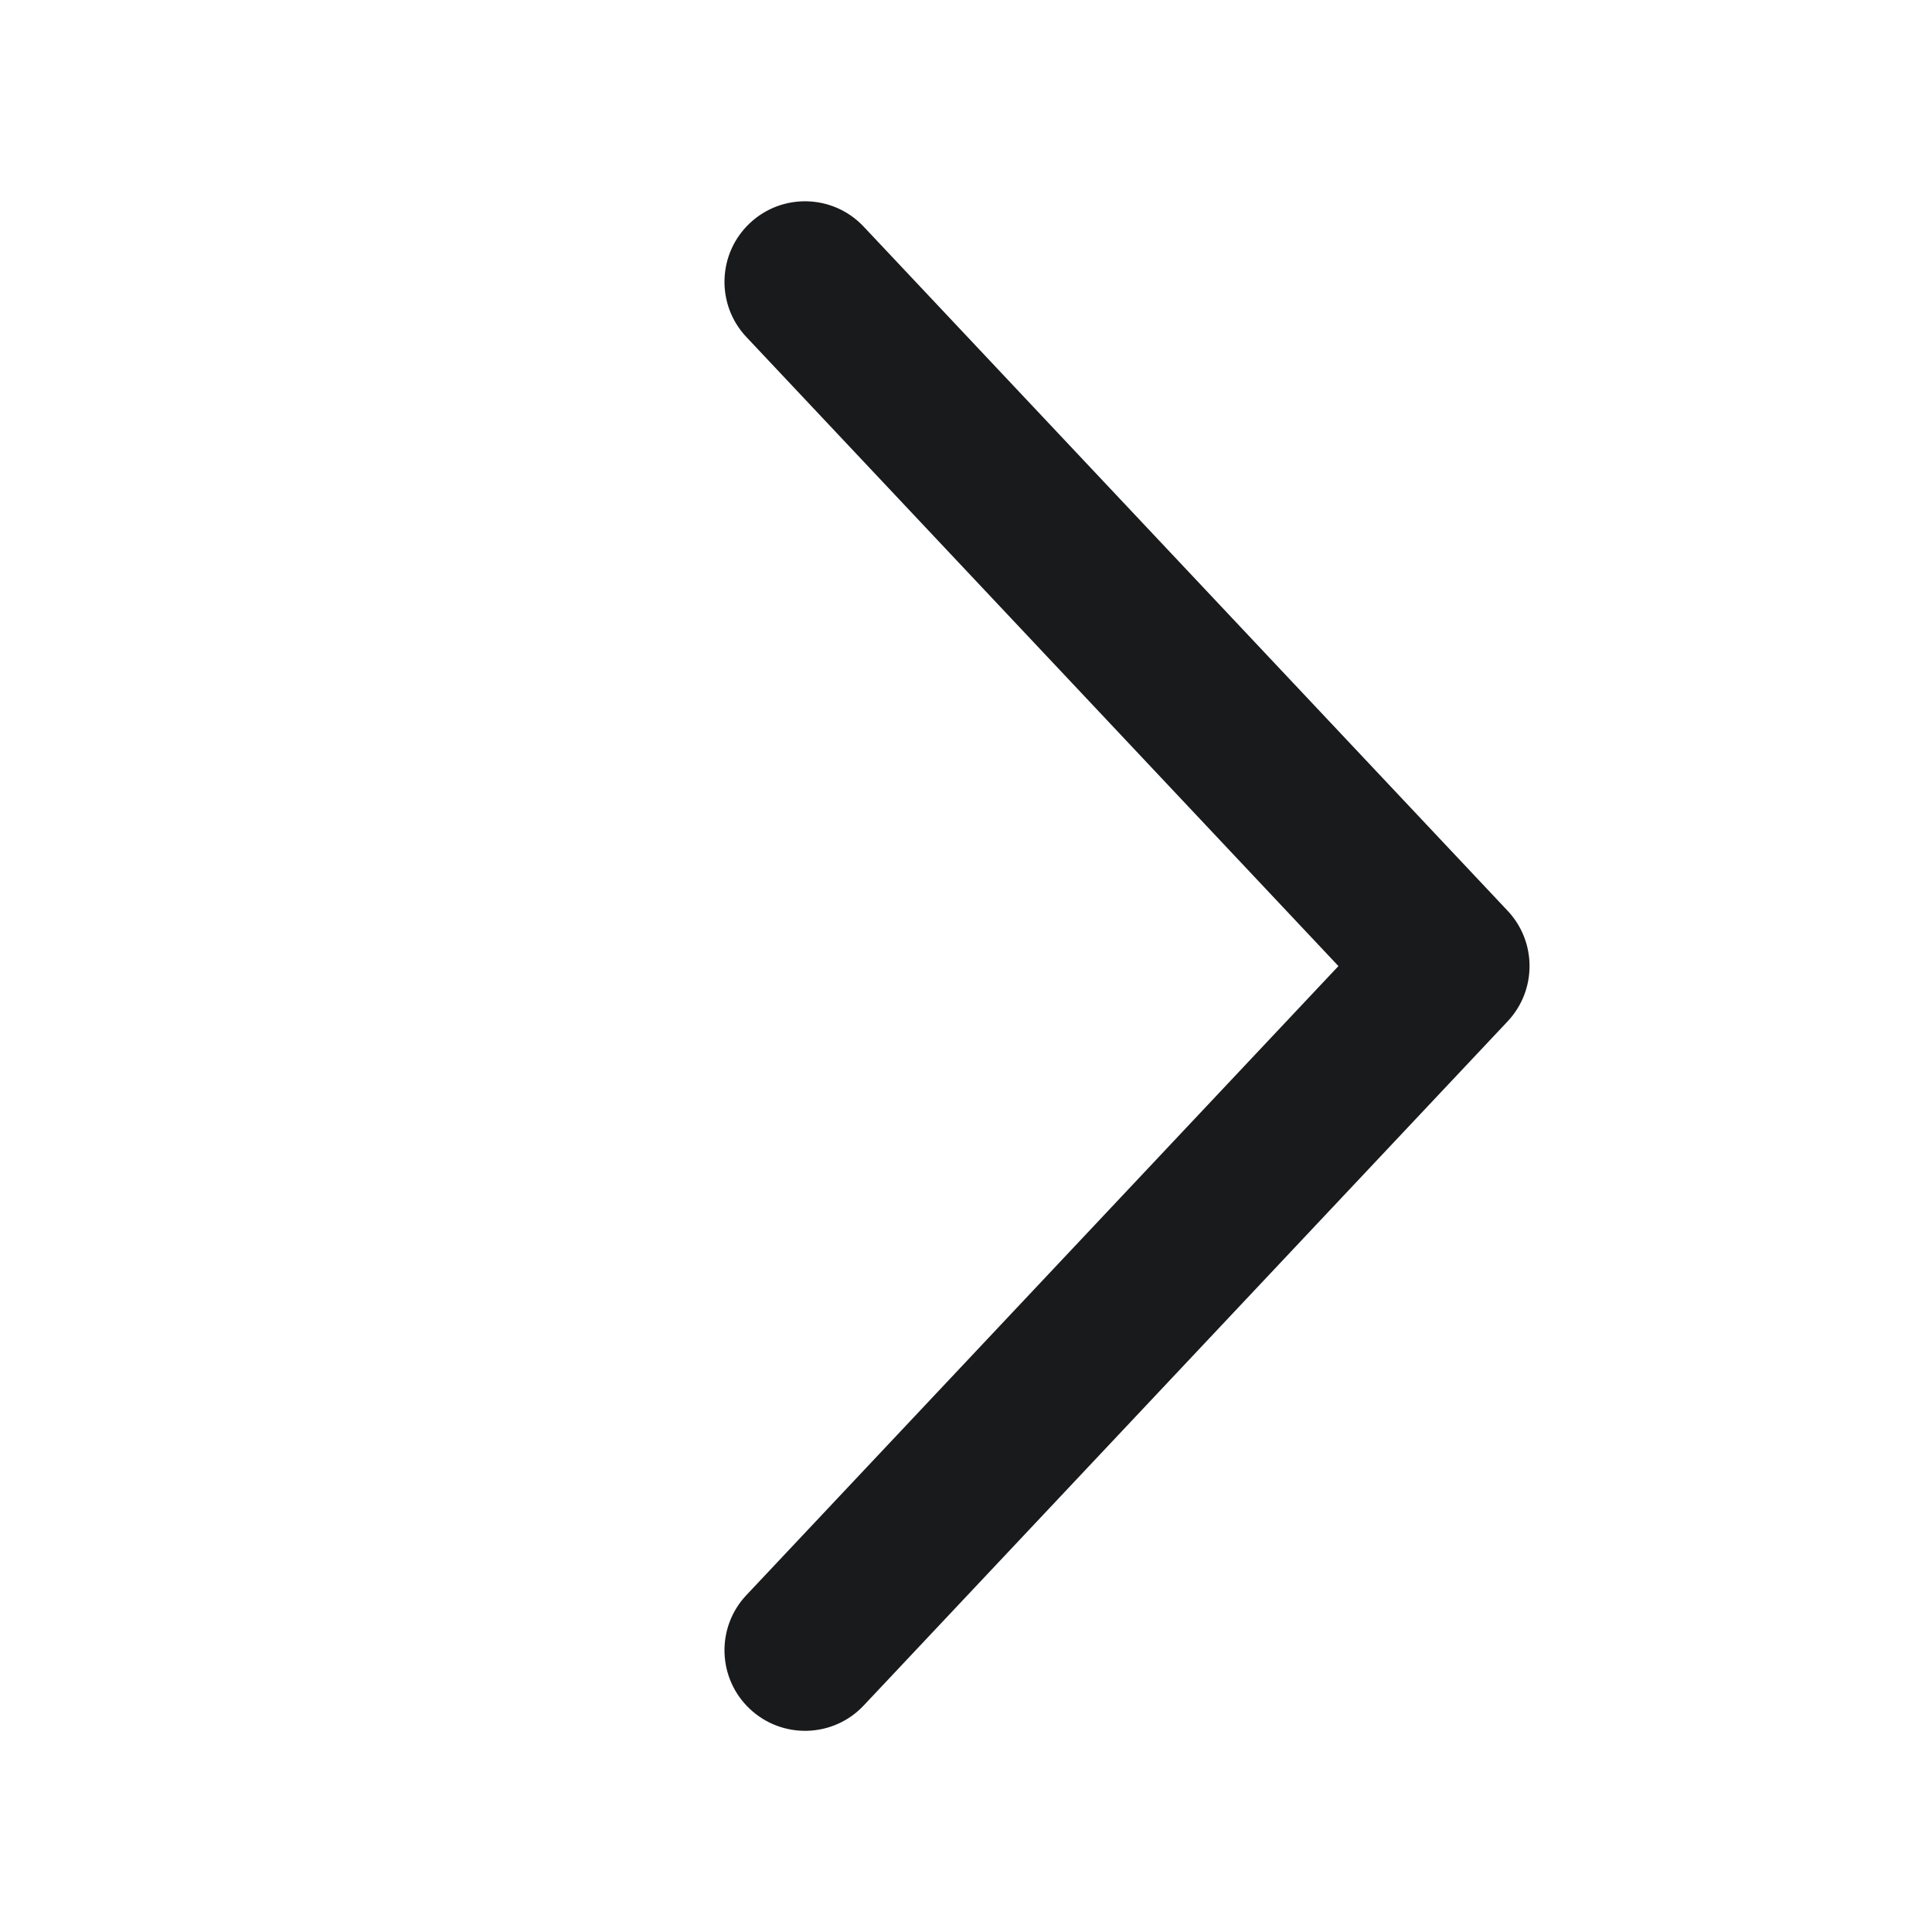<svg width="26" height="26" viewBox="0 0 26 26" fill="none" xmlns="http://www.w3.org/2000/svg">
<path d="M10.091 3.003C10.527 2.593 11.213 2.614 11.623 3.05L20.29 12.258C20.682 12.675 20.682 13.326 20.29 13.744L11.623 22.952C11.213 23.388 10.527 23.408 10.091 22.998C9.655 22.588 9.634 21.902 10.044 21.467L18.012 13.001L10.044 4.535C9.634 4.1 9.655 3.413 10.091 3.003Z" fill="#181A1B"/>
</svg>
